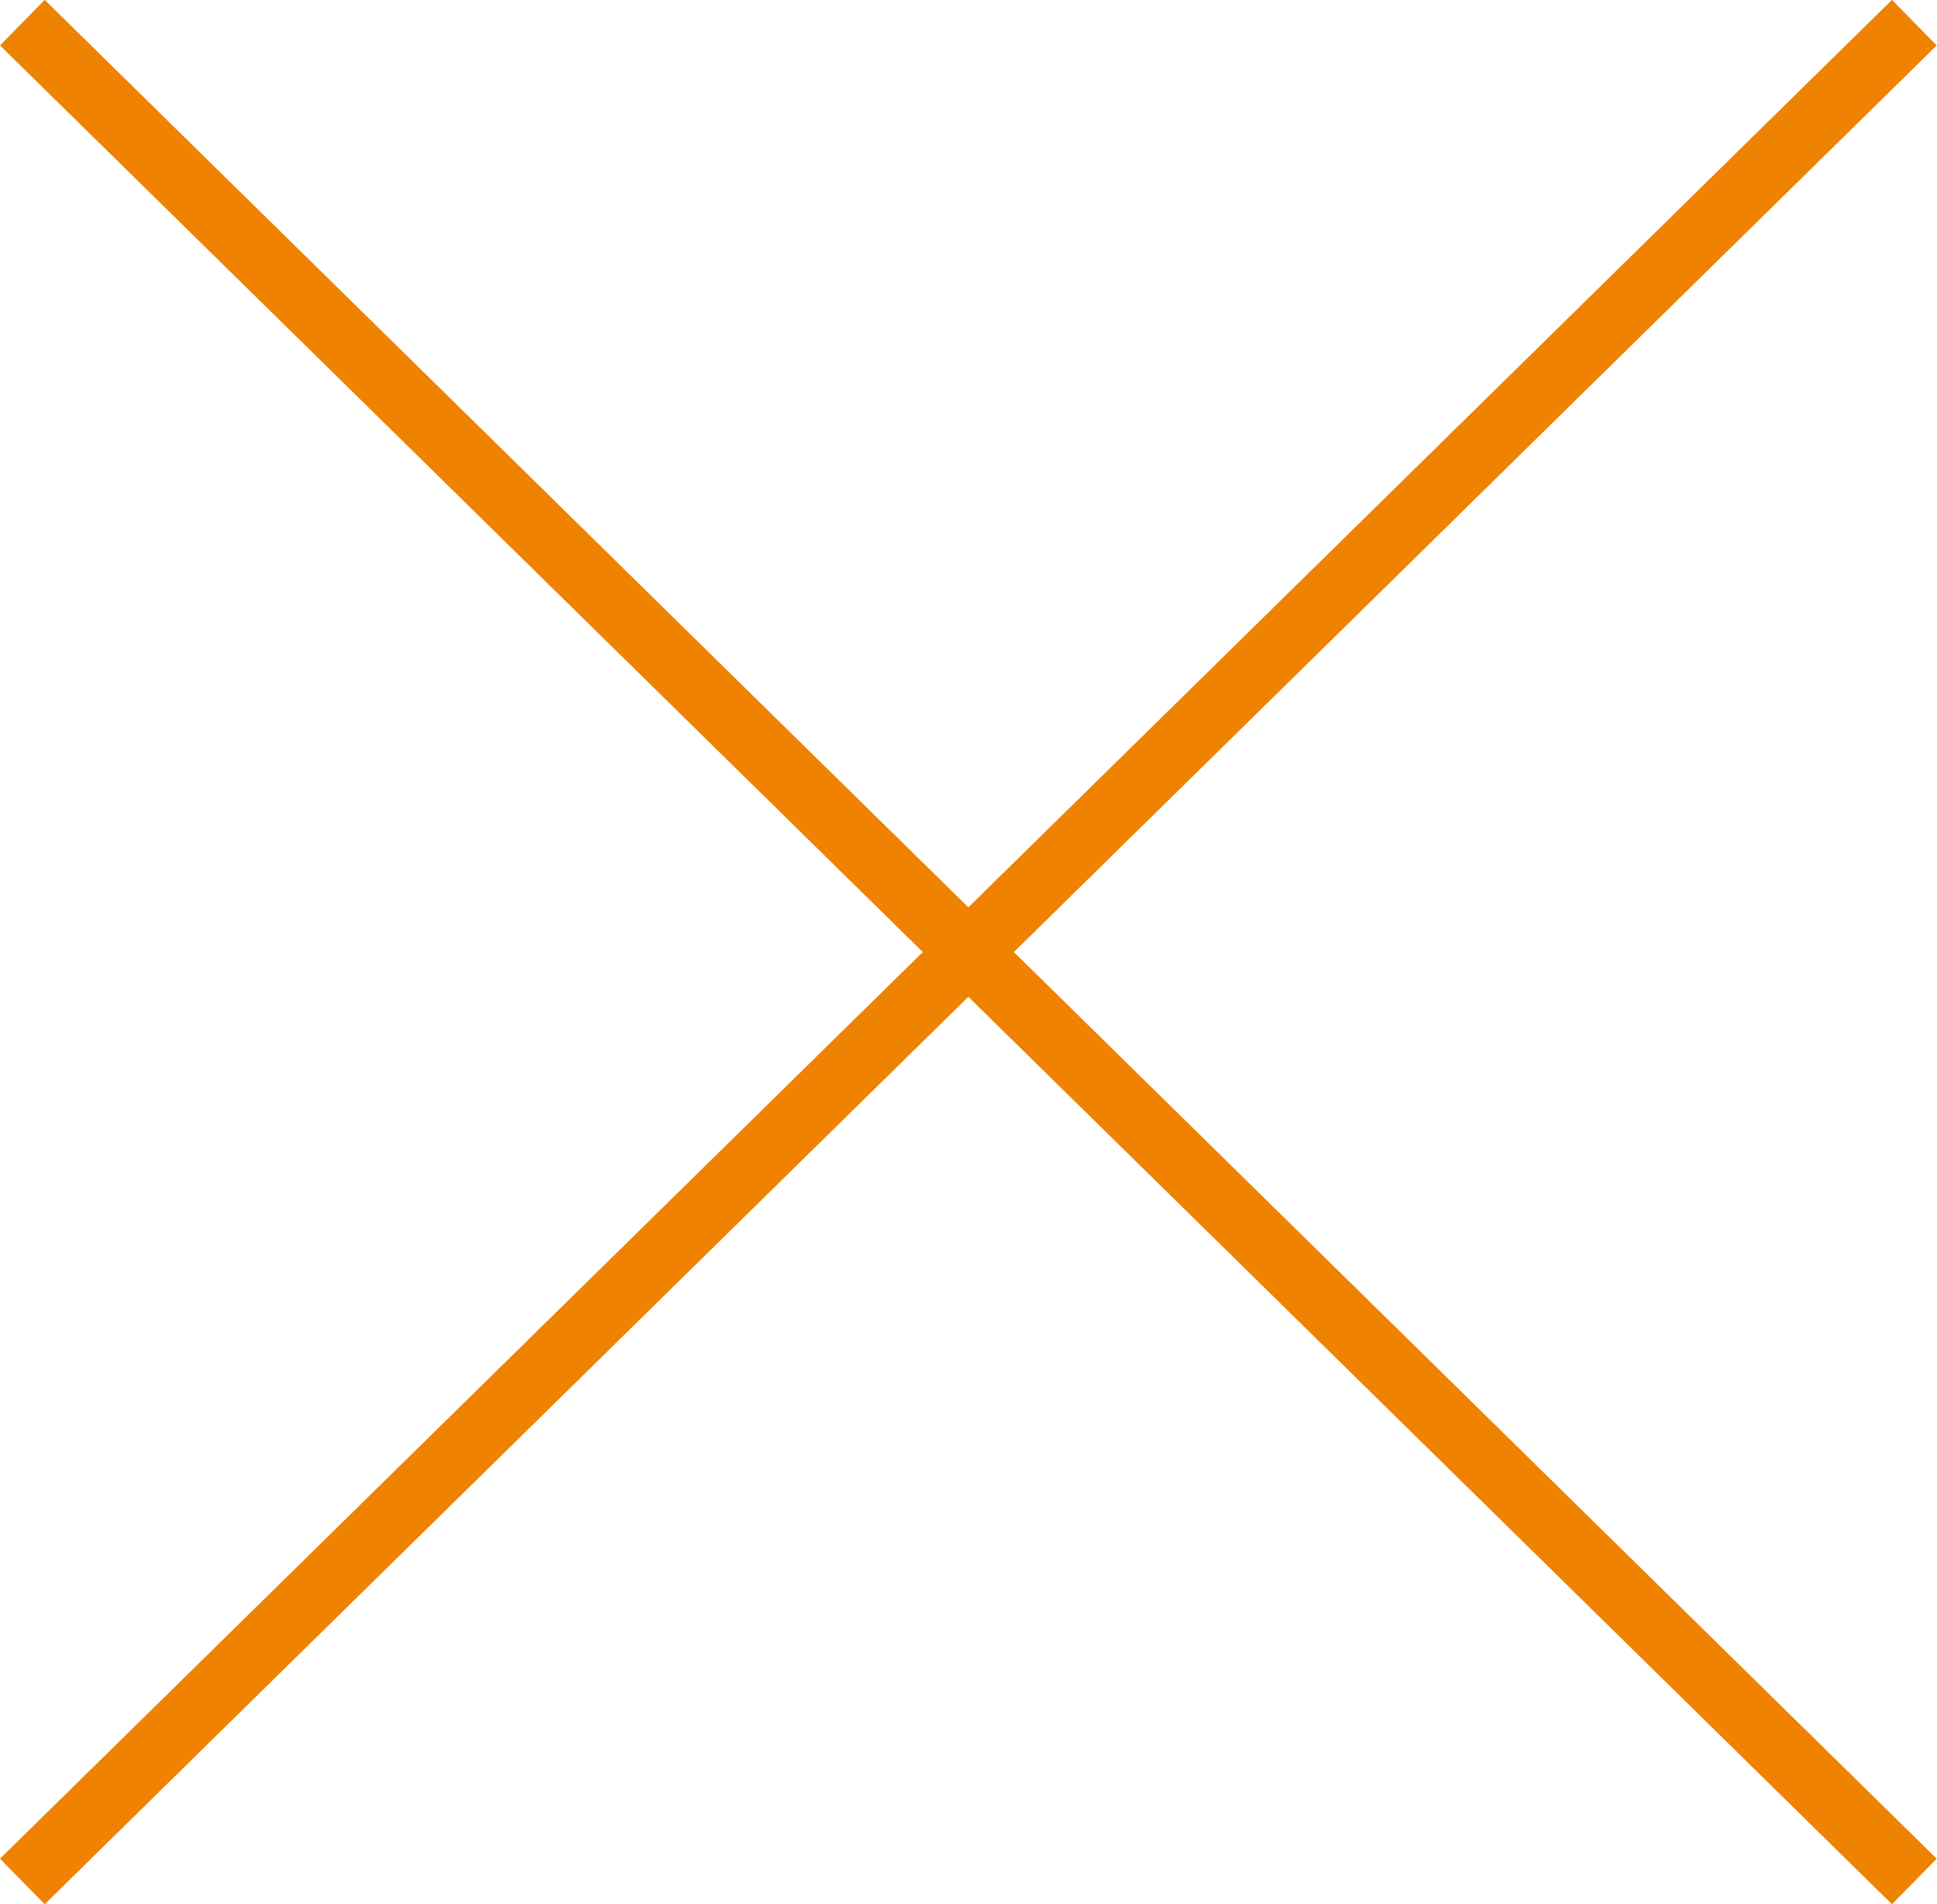 <?xml version="1.0" encoding="UTF-8"?>
<svg id="_レイヤー_2" data-name="レイヤー 2" xmlns="http://www.w3.org/2000/svg" viewBox="0 0 60.7 59.66">
  <defs>
    <style>
      .cls-1 {
        fill: none;
        stroke: #ef8200;
        stroke-miterlimit: 10;
        stroke-width: 2px;
      }
    </style>
  </defs>
  <g id="_文字" data-name="文字">
    <g>
      <line class="cls-1" x1=".7" y1=".71" x2="59.99" y2="58.95"/>
      <line class="cls-1" x1="59.99" y1=".71" x2=".7" y2="58.95"/>
    </g>
  </g>
</svg>